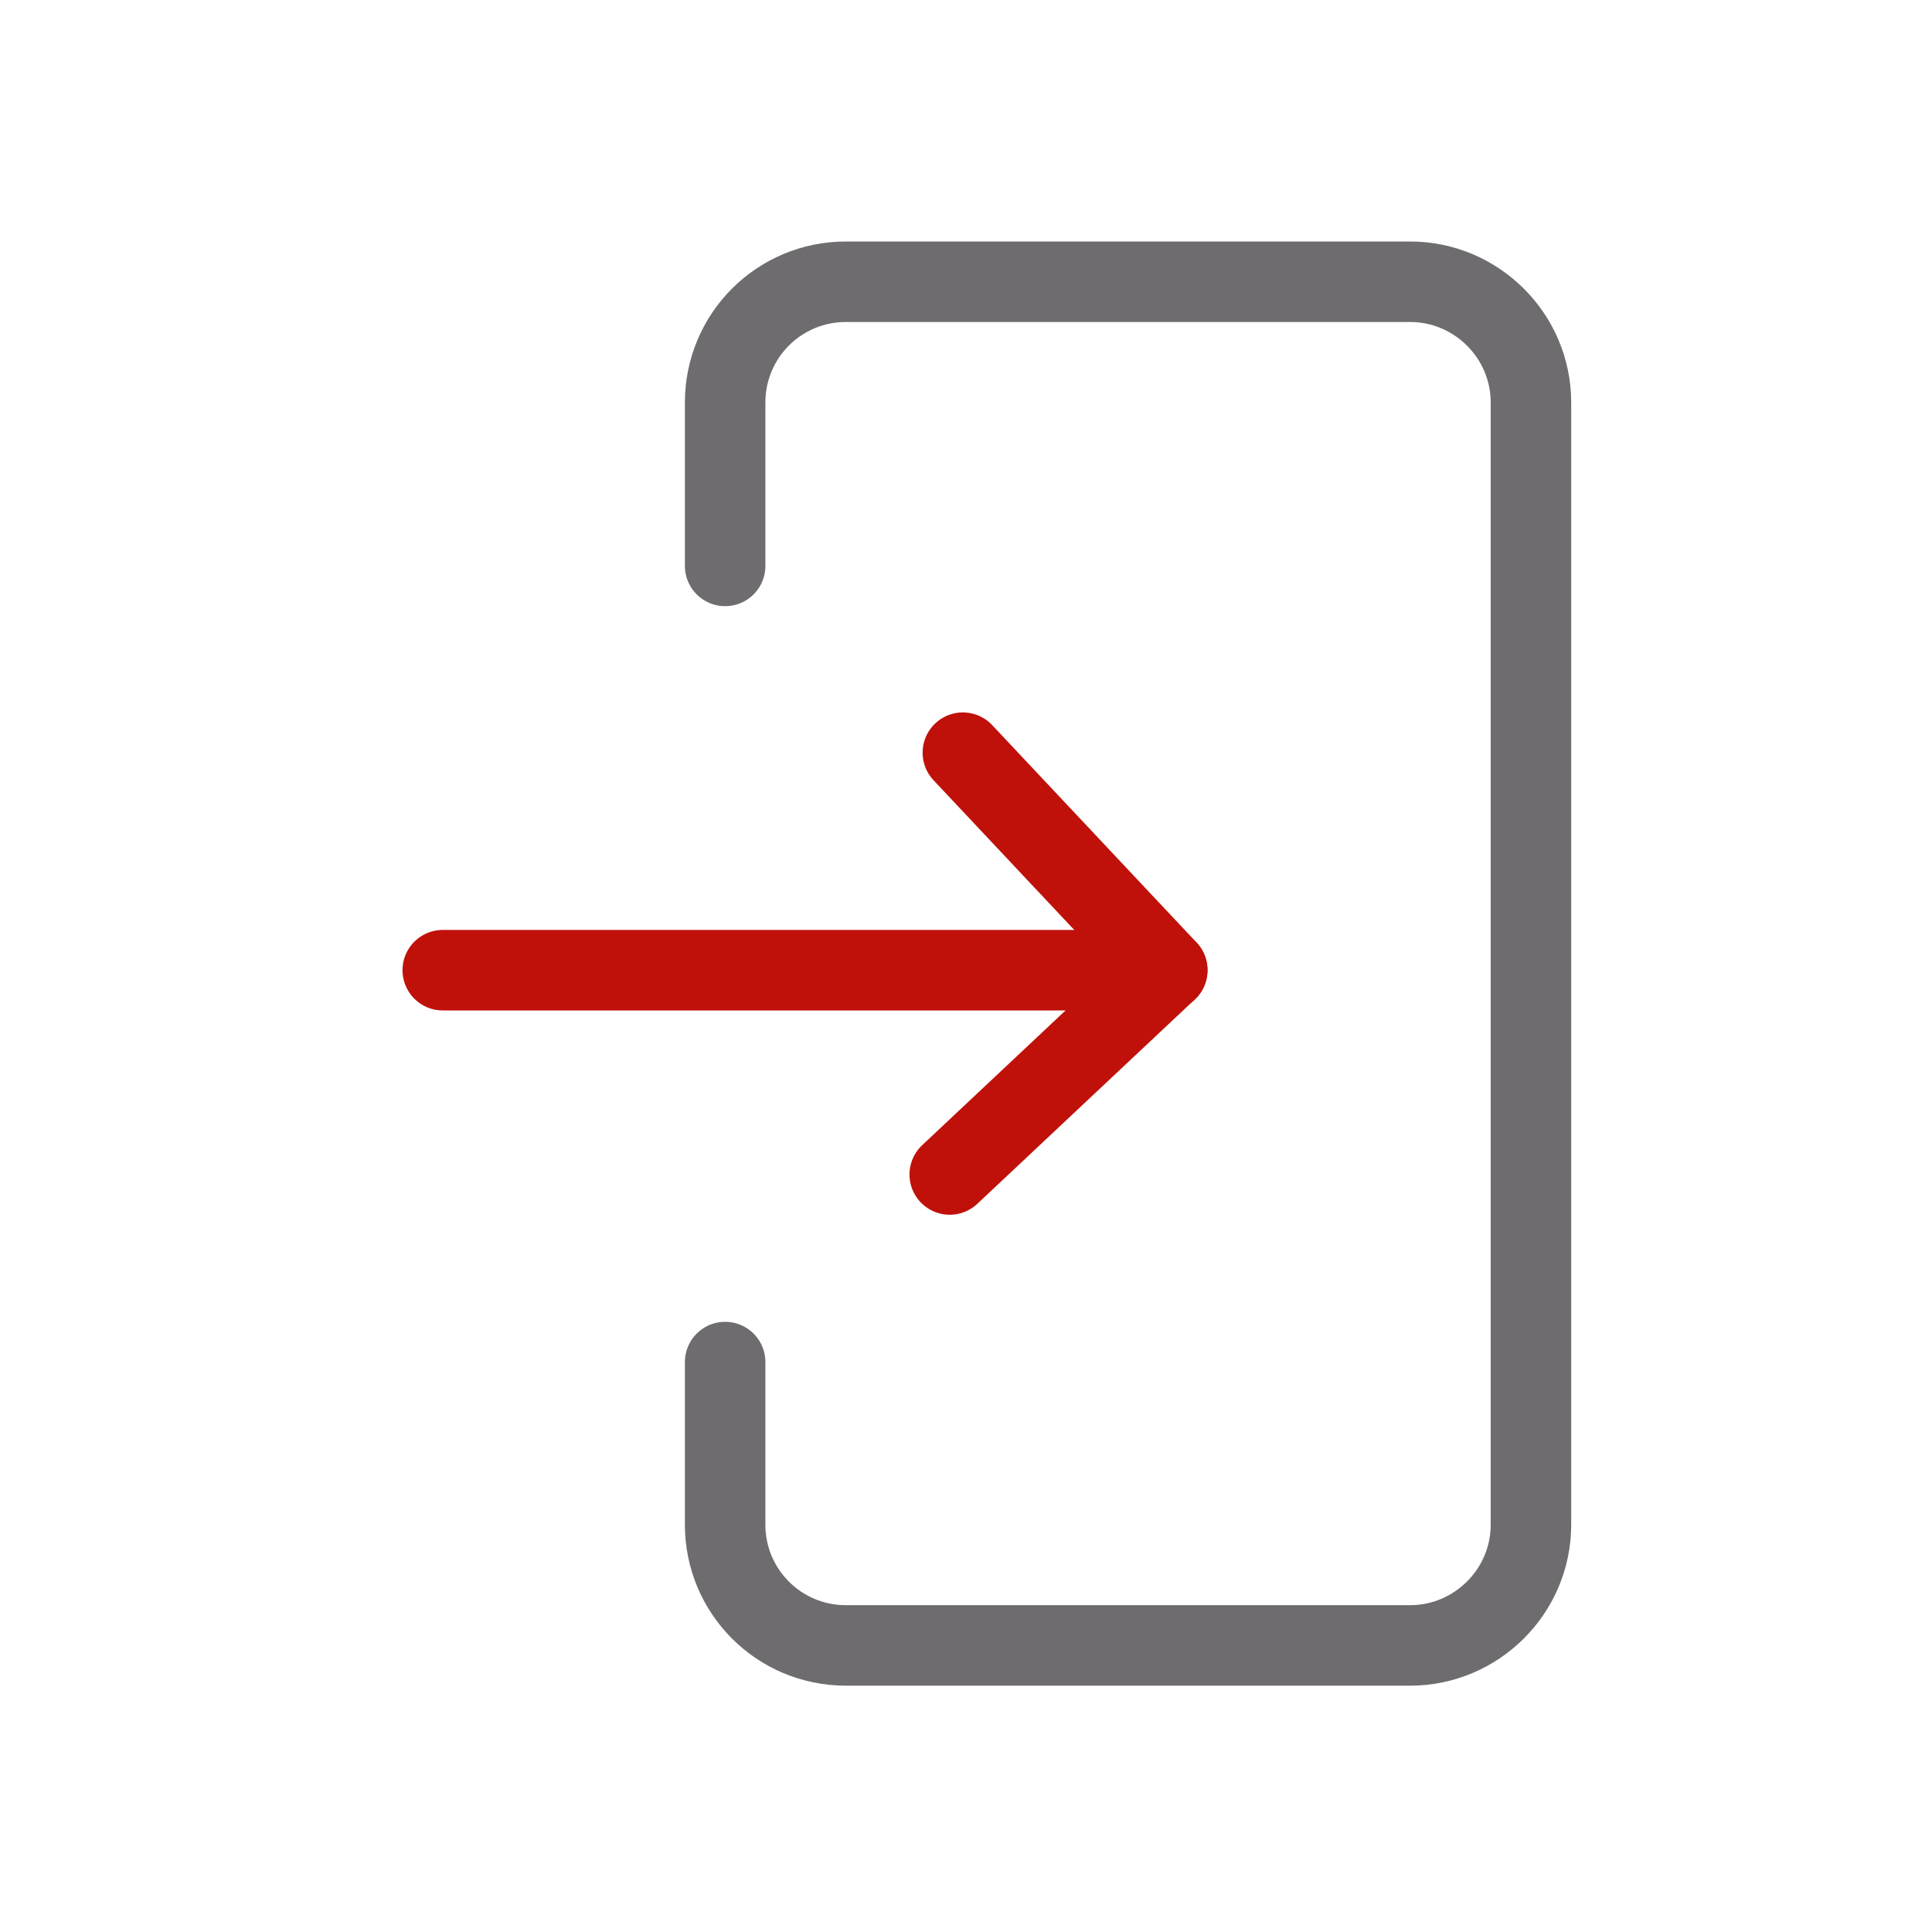 <svg width="24" height="24" viewBox="0 0 24 24" fill="none" xmlns="http://www.w3.org/2000/svg">
<path d="M9.008 7.03V5C9.008 4.17 9.678 3.5 10.508 3.5H17.518C18.338 3.5 19.018 4.17 19.018 5V18.94C19.018 19.77 18.338 20.44 17.518 20.44H10.508C9.678 20.44 9.008 19.77 9.008 18.94V16.92" stroke="#6F6C70" stroke-linecap="round" stroke-linejoin="round"/>
<path d="M14.5 12.052H5.5" stroke="#BF110A" stroke-linecap="round" stroke-linejoin="round"/>
<path d="M11.961 9.35L14.5 12.051L11.798 14.59" stroke="#BF110A" stroke-linecap="round" stroke-linejoin="round"/>
</svg>
